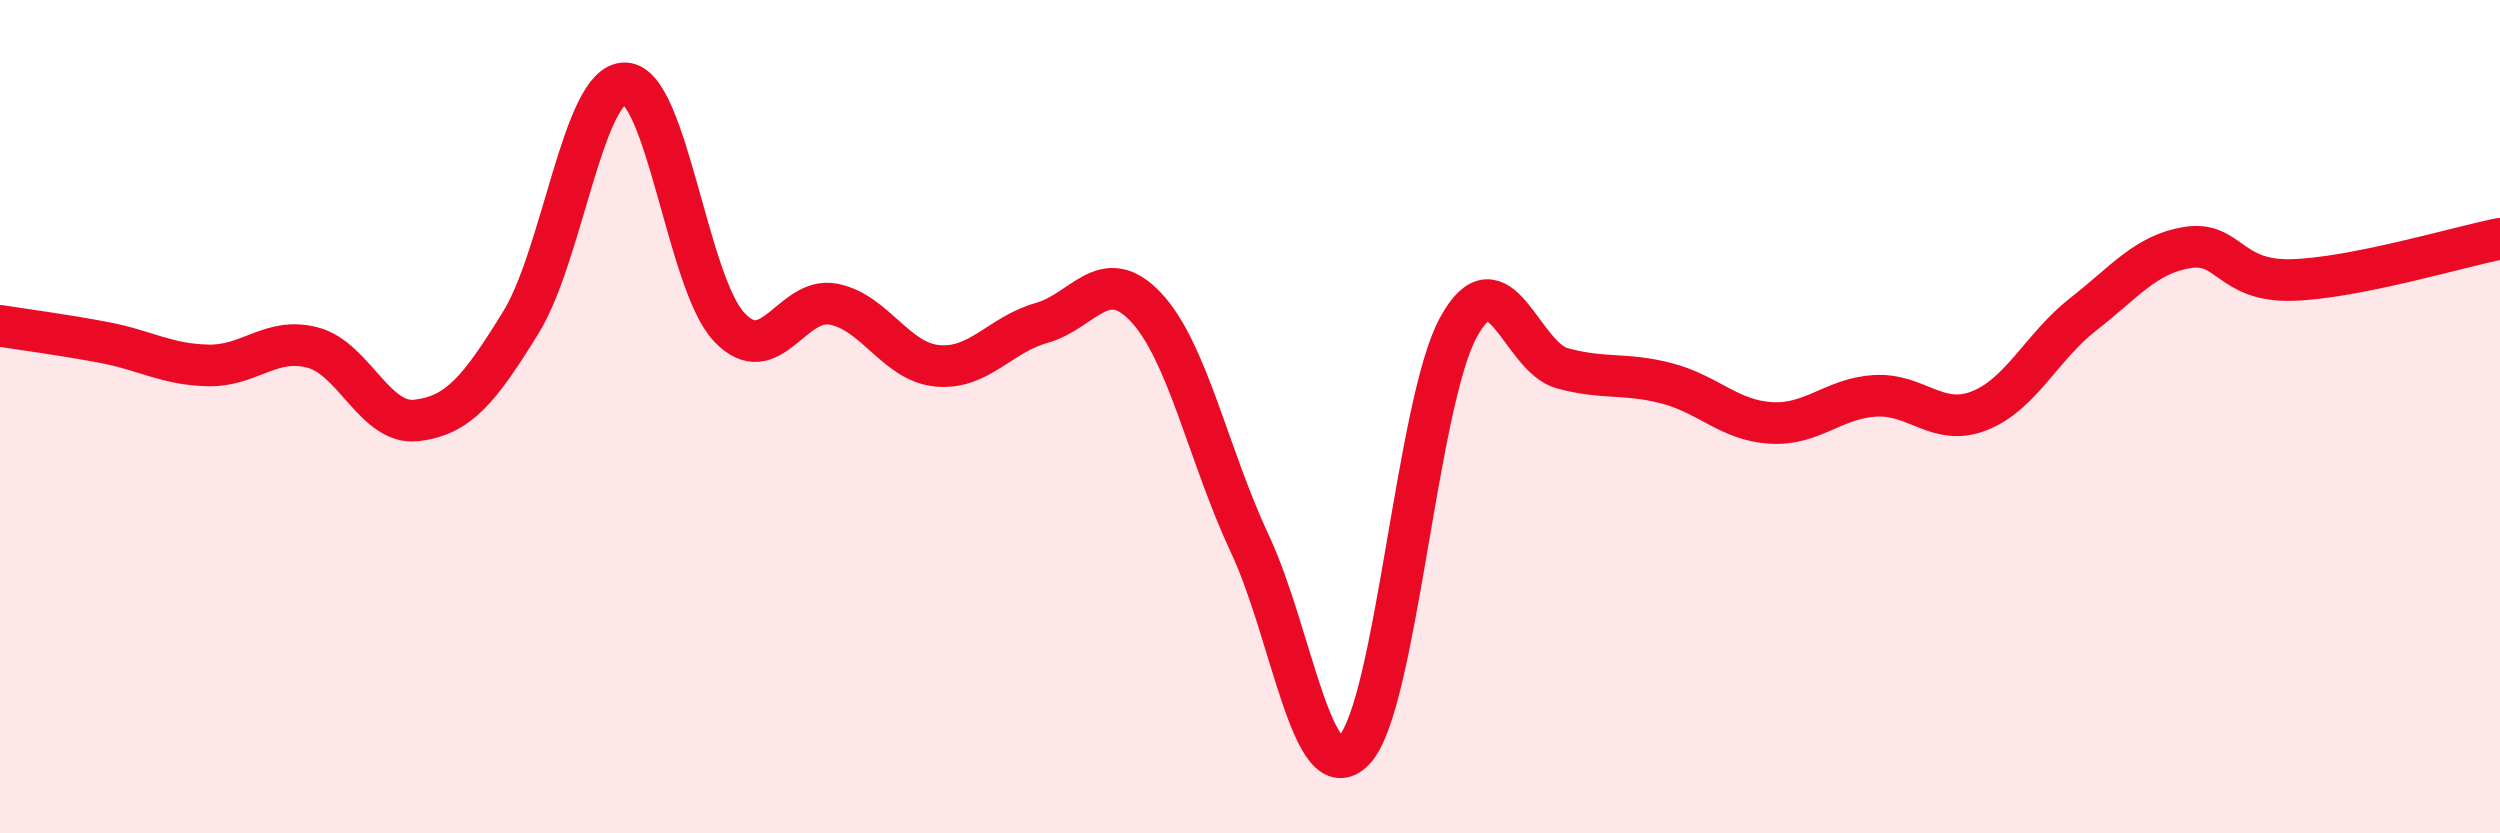 
    <svg width="60" height="20" viewBox="0 0 60 20" xmlns="http://www.w3.org/2000/svg">
      <path
        d="M 0,7.82 C 0.5,7.9 1.5,8.03 2.5,8.22 C 3.5,8.41 4,8.75 5,8.77 C 6,8.79 6.5,8.08 7.5,8.34 C 8.5,8.6 9,10.21 10,10.09 C 11,9.97 11.5,9.36 12.5,7.74 C 13.5,6.12 14,1.98 15,2 C 16,2.02 16.5,6.79 17.5,7.85 C 18.5,8.91 19,7.11 20,7.3 C 21,7.49 21.5,8.69 22.5,8.78 C 23.5,8.87 24,8.03 25,7.75 C 26,7.47 26.5,6.31 27.5,7.37 C 28.5,8.43 29,10.93 30,13.06 C 31,15.19 31.5,19.04 32.5,18 C 33.5,16.96 34,9.69 35,7.86 C 36,6.03 36.5,8.57 37.5,8.84 C 38.5,9.11 39,8.94 40,9.2 C 41,9.46 41.5,10.09 42.5,10.15 C 43.5,10.21 44,9.56 45,9.5 C 46,9.44 46.5,10.25 47.5,9.86 C 48.5,9.47 49,8.32 50,7.54 C 51,6.76 51.5,6.1 52.5,5.94 C 53.5,5.78 53.5,6.76 55,6.72 C 56.5,6.68 59,5.93 60,5.73L60 20L0 20Z"
        fill="#EB0A25"
        opacity="0.1"
        stroke-linecap="round"
        stroke-linejoin="round"
      />
      <path
        d="M 0,7.82 C 0.5,7.9 1.5,8.03 2.5,8.22 C 3.5,8.41 4,8.75 5,8.77 C 6,8.79 6.5,8.08 7.5,8.34 C 8.5,8.6 9,10.21 10,10.09 C 11,9.97 11.5,9.36 12.5,7.74 C 13.5,6.12 14,1.98 15,2 C 16,2.02 16.5,6.79 17.5,7.85 C 18.5,8.91 19,7.11 20,7.3 C 21,7.49 21.5,8.69 22.5,8.78 C 23.5,8.87 24,8.03 25,7.75 C 26,7.47 26.5,6.31 27.5,7.37 C 28.5,8.43 29,10.93 30,13.06 C 31,15.19 31.5,19.04 32.5,18 C 33.5,16.96 34,9.69 35,7.86 C 36,6.03 36.5,8.57 37.5,8.84 C 38.5,9.11 39,8.94 40,9.2 C 41,9.46 41.5,10.09 42.5,10.15 C 43.5,10.21 44,9.56 45,9.5 C 46,9.44 46.5,10.25 47.5,9.86 C 48.5,9.47 49,8.32 50,7.54 C 51,6.76 51.5,6.1 52.5,5.94 C 53.5,5.78 53.5,6.76 55,6.72 C 56.5,6.68 59,5.93 60,5.73"
        stroke="#EB0A25"
        stroke-width="1"
        fill="none"
        stroke-linecap="round"
        stroke-linejoin="round"
      />
    </svg>
  